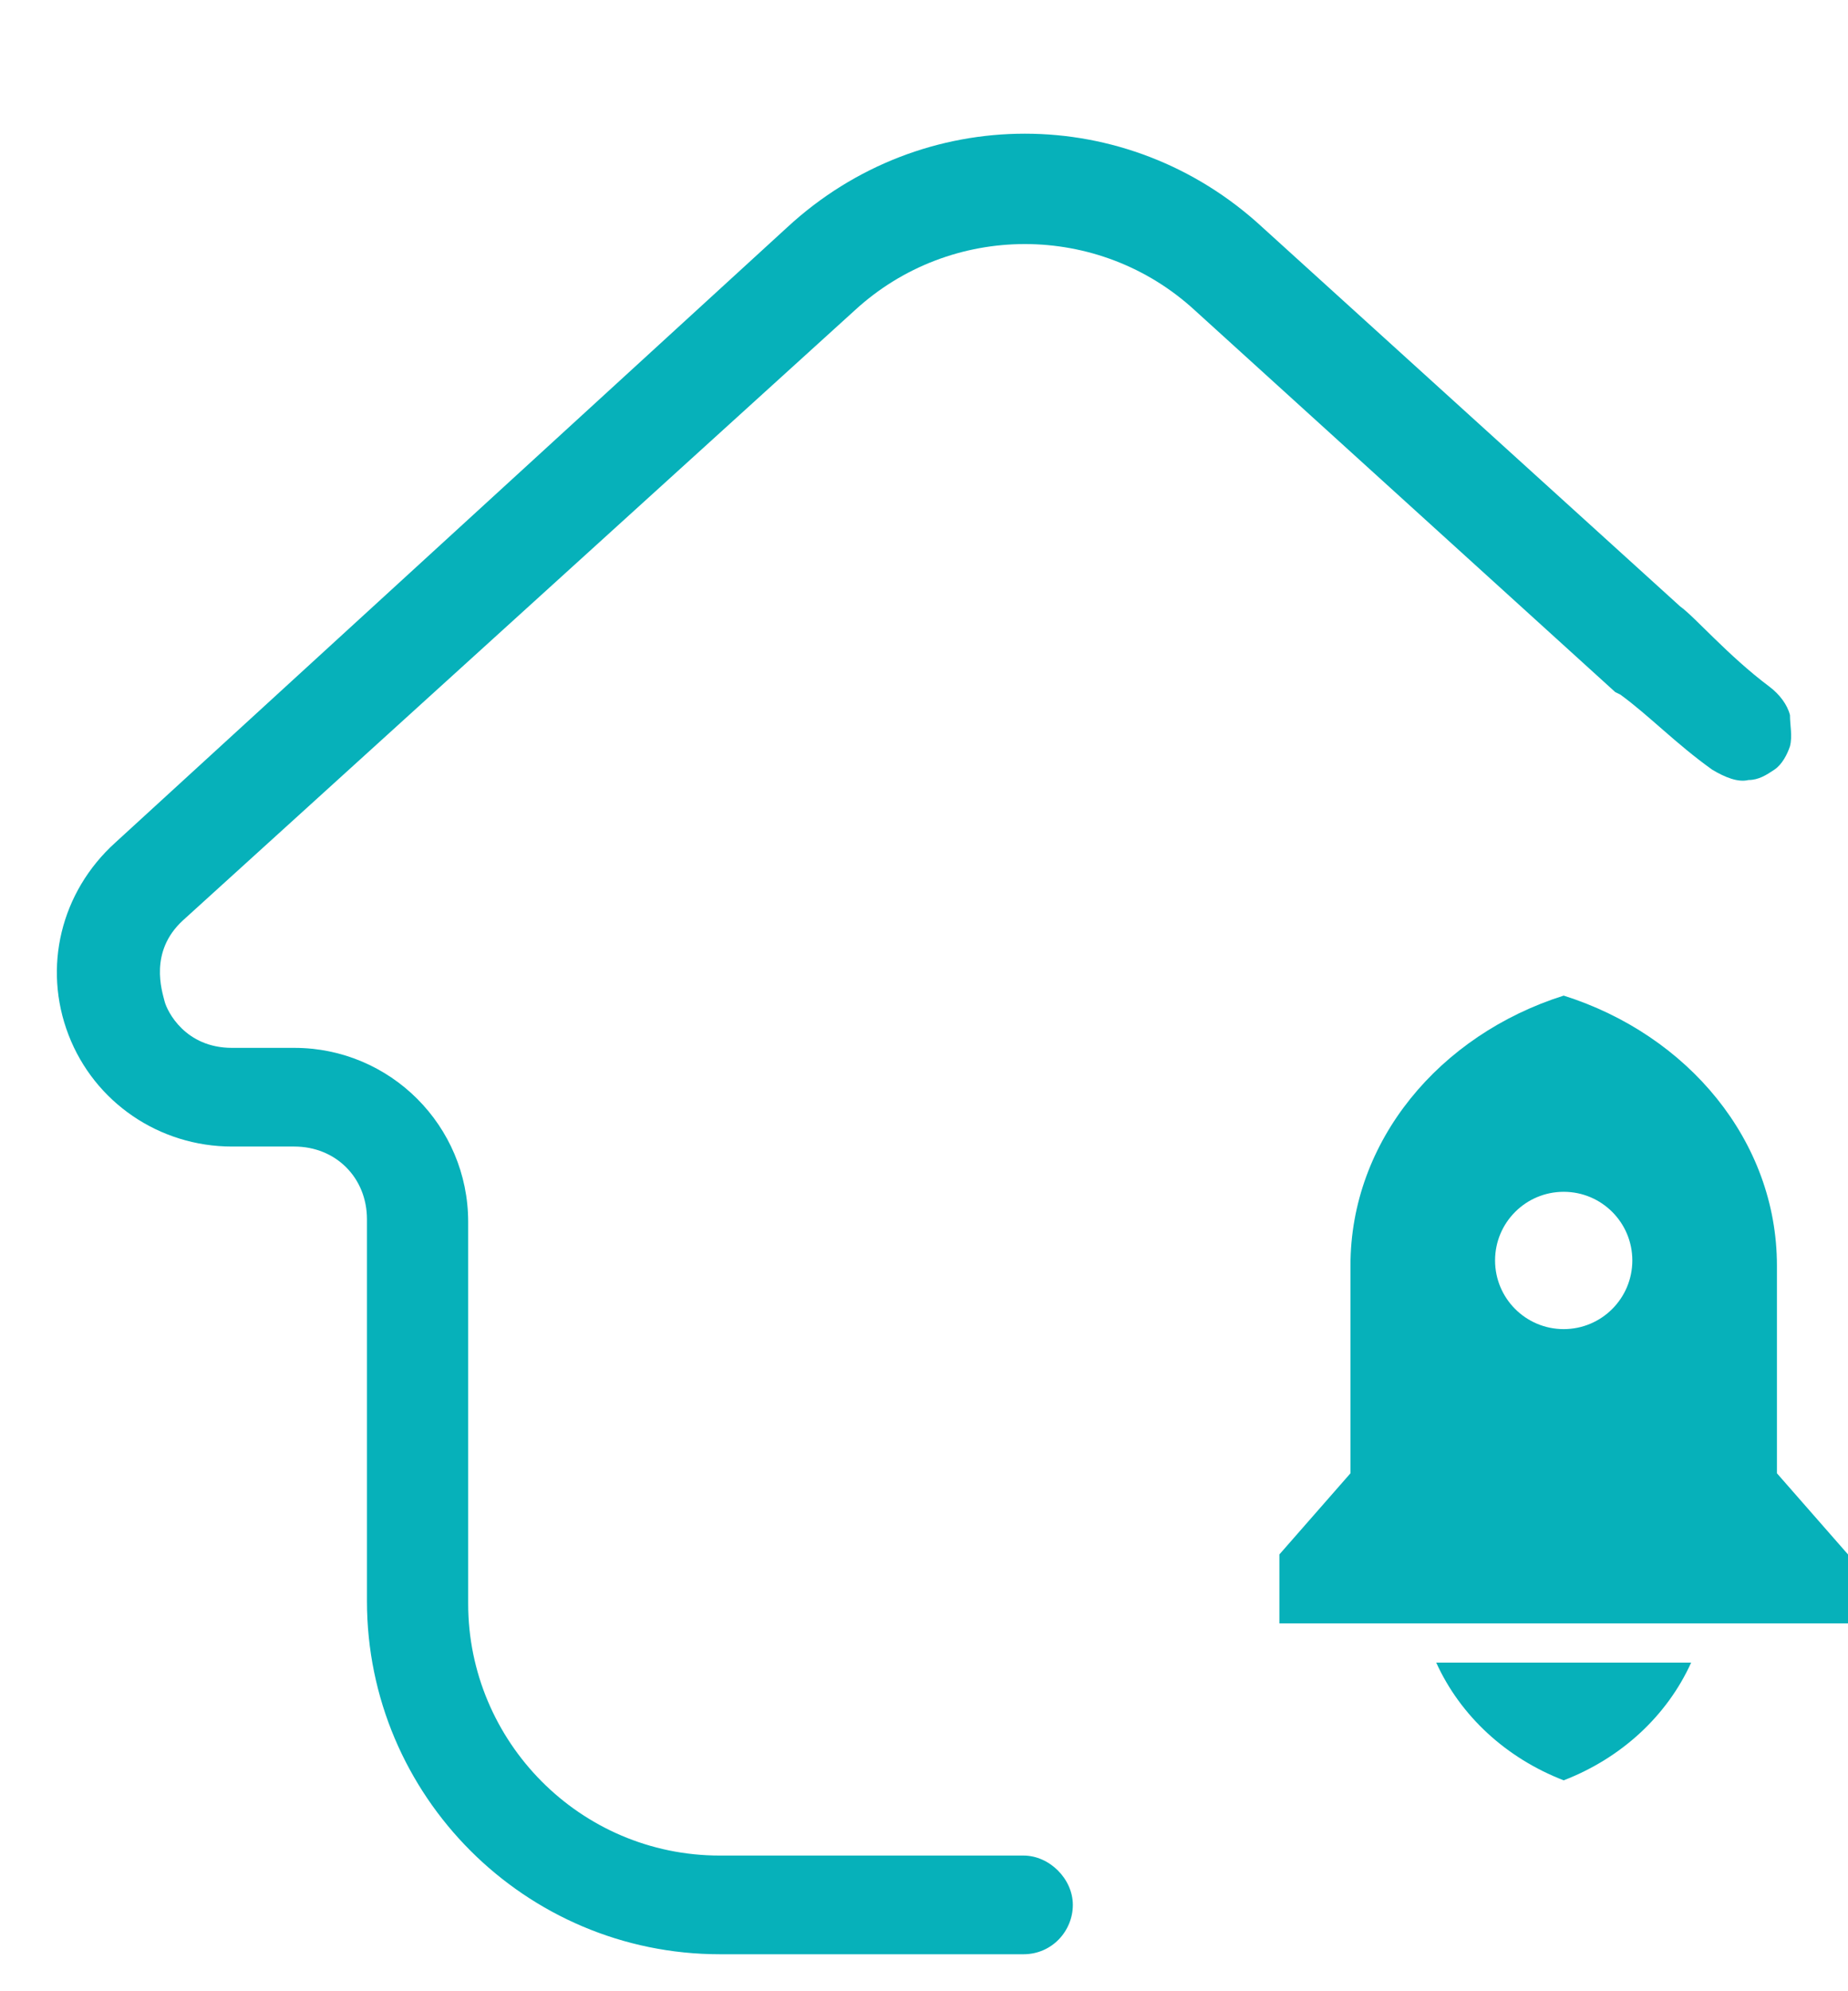 <?xml version="1.0" encoding="UTF-8"?>
<svg width="65px" height="70px" viewBox="0 0 65 70" version="1.1" xmlns="http://www.w3.org/2000/svg" xmlns:xlink="http://www.w3.org/1999/xlink">
    <title>gedreven-door-mogelijkheden</title>
    <g id="gedreven-door-mogelijkheden" stroke="none" fill="none" fill-rule="evenodd" stroke-width="1">
        <g id="@2Group-4" transform="translate(2, 0)" fill="#06B1BA">
            <path d="M58.221,27.056 C58.677,27.33 59.134,27.512 59.499,27.421 C59.864,27.421 60.138,27.238 60.412,27.056 C60.686,26.873 60.868,26.508 60.959,26.234 C61.051,25.869 60.959,25.504 60.959,25.139 C60.868,24.773 60.594,24.408 60.229,24.134 C58.769,23.039 57.619,21.691 57.094,21.316 L42.398,7.987 C37.652,3.604 30.441,3.604 25.694,7.987 L2.053,29.624 C0.136,31.359 -0.503,34.007 0.41,36.38 C1.323,38.754 3.605,40.306 6.161,40.306 L8.351,40.306 C9.812,40.306 10.907,41.402 10.907,42.863 L10.907,56.283 C10.907,63.131 16.475,68.7 23.321,68.7 L34,68.7 C35.005,68.7 35.735,67.878 35.735,66.965 C35.735,66.052 34.913,65.231 34,65.231 L23.321,65.231 C18.392,65.231 14.467,61.214 14.467,56.375 L14.467,42.954 C14.467,39.576 11.728,36.837 8.351,36.837 L6.161,36.837 C4.517,36.837 3.879,35.559 3.787,35.194 C3.696,34.828 3.24,33.459 4.426,32.363 L28.067,10.908 C31.445,7.804 36.648,7.804 40.025,10.908 L54.812,24.329 C54.812,24.329 54.812,24.329 54.995,24.42 C55.999,25.151 56.943,26.143 58.221,27.056 Z" id="Path" fill-rule="nonzero"></path>
            <g id="assets-/-icons-/-doelen-/-icon-9" transform="translate(34, 0)" fill-rule="nonzero">
                <path d="M14.517,58.448 L23.483,58.448 C22.636,60.318 21.025,61.805 19,62.586 C16.975,61.805 15.364,60.318 14.517,58.448 Z M26.5,51.792 L29,54.645 L29,57.069 L9,57.069 L9,54.645 L11.5,51.792 L11.5,44.49 C11.5,40.109 14.63,36.381 19,35 C23.37,36.381 26.5,40.109 26.5,44.49 L26.5,51.792 Z M19,46.724 C20.333,46.724 21.414,45.643 21.414,44.31 C21.414,42.977 20.333,41.897 19,41.897 C17.667,41.897 16.586,42.977 16.586,44.31 C16.586,45.643 17.667,46.724 19,46.724 Z" id="Shape"></path>
            </g>
        </g>
    </g>
</svg>
